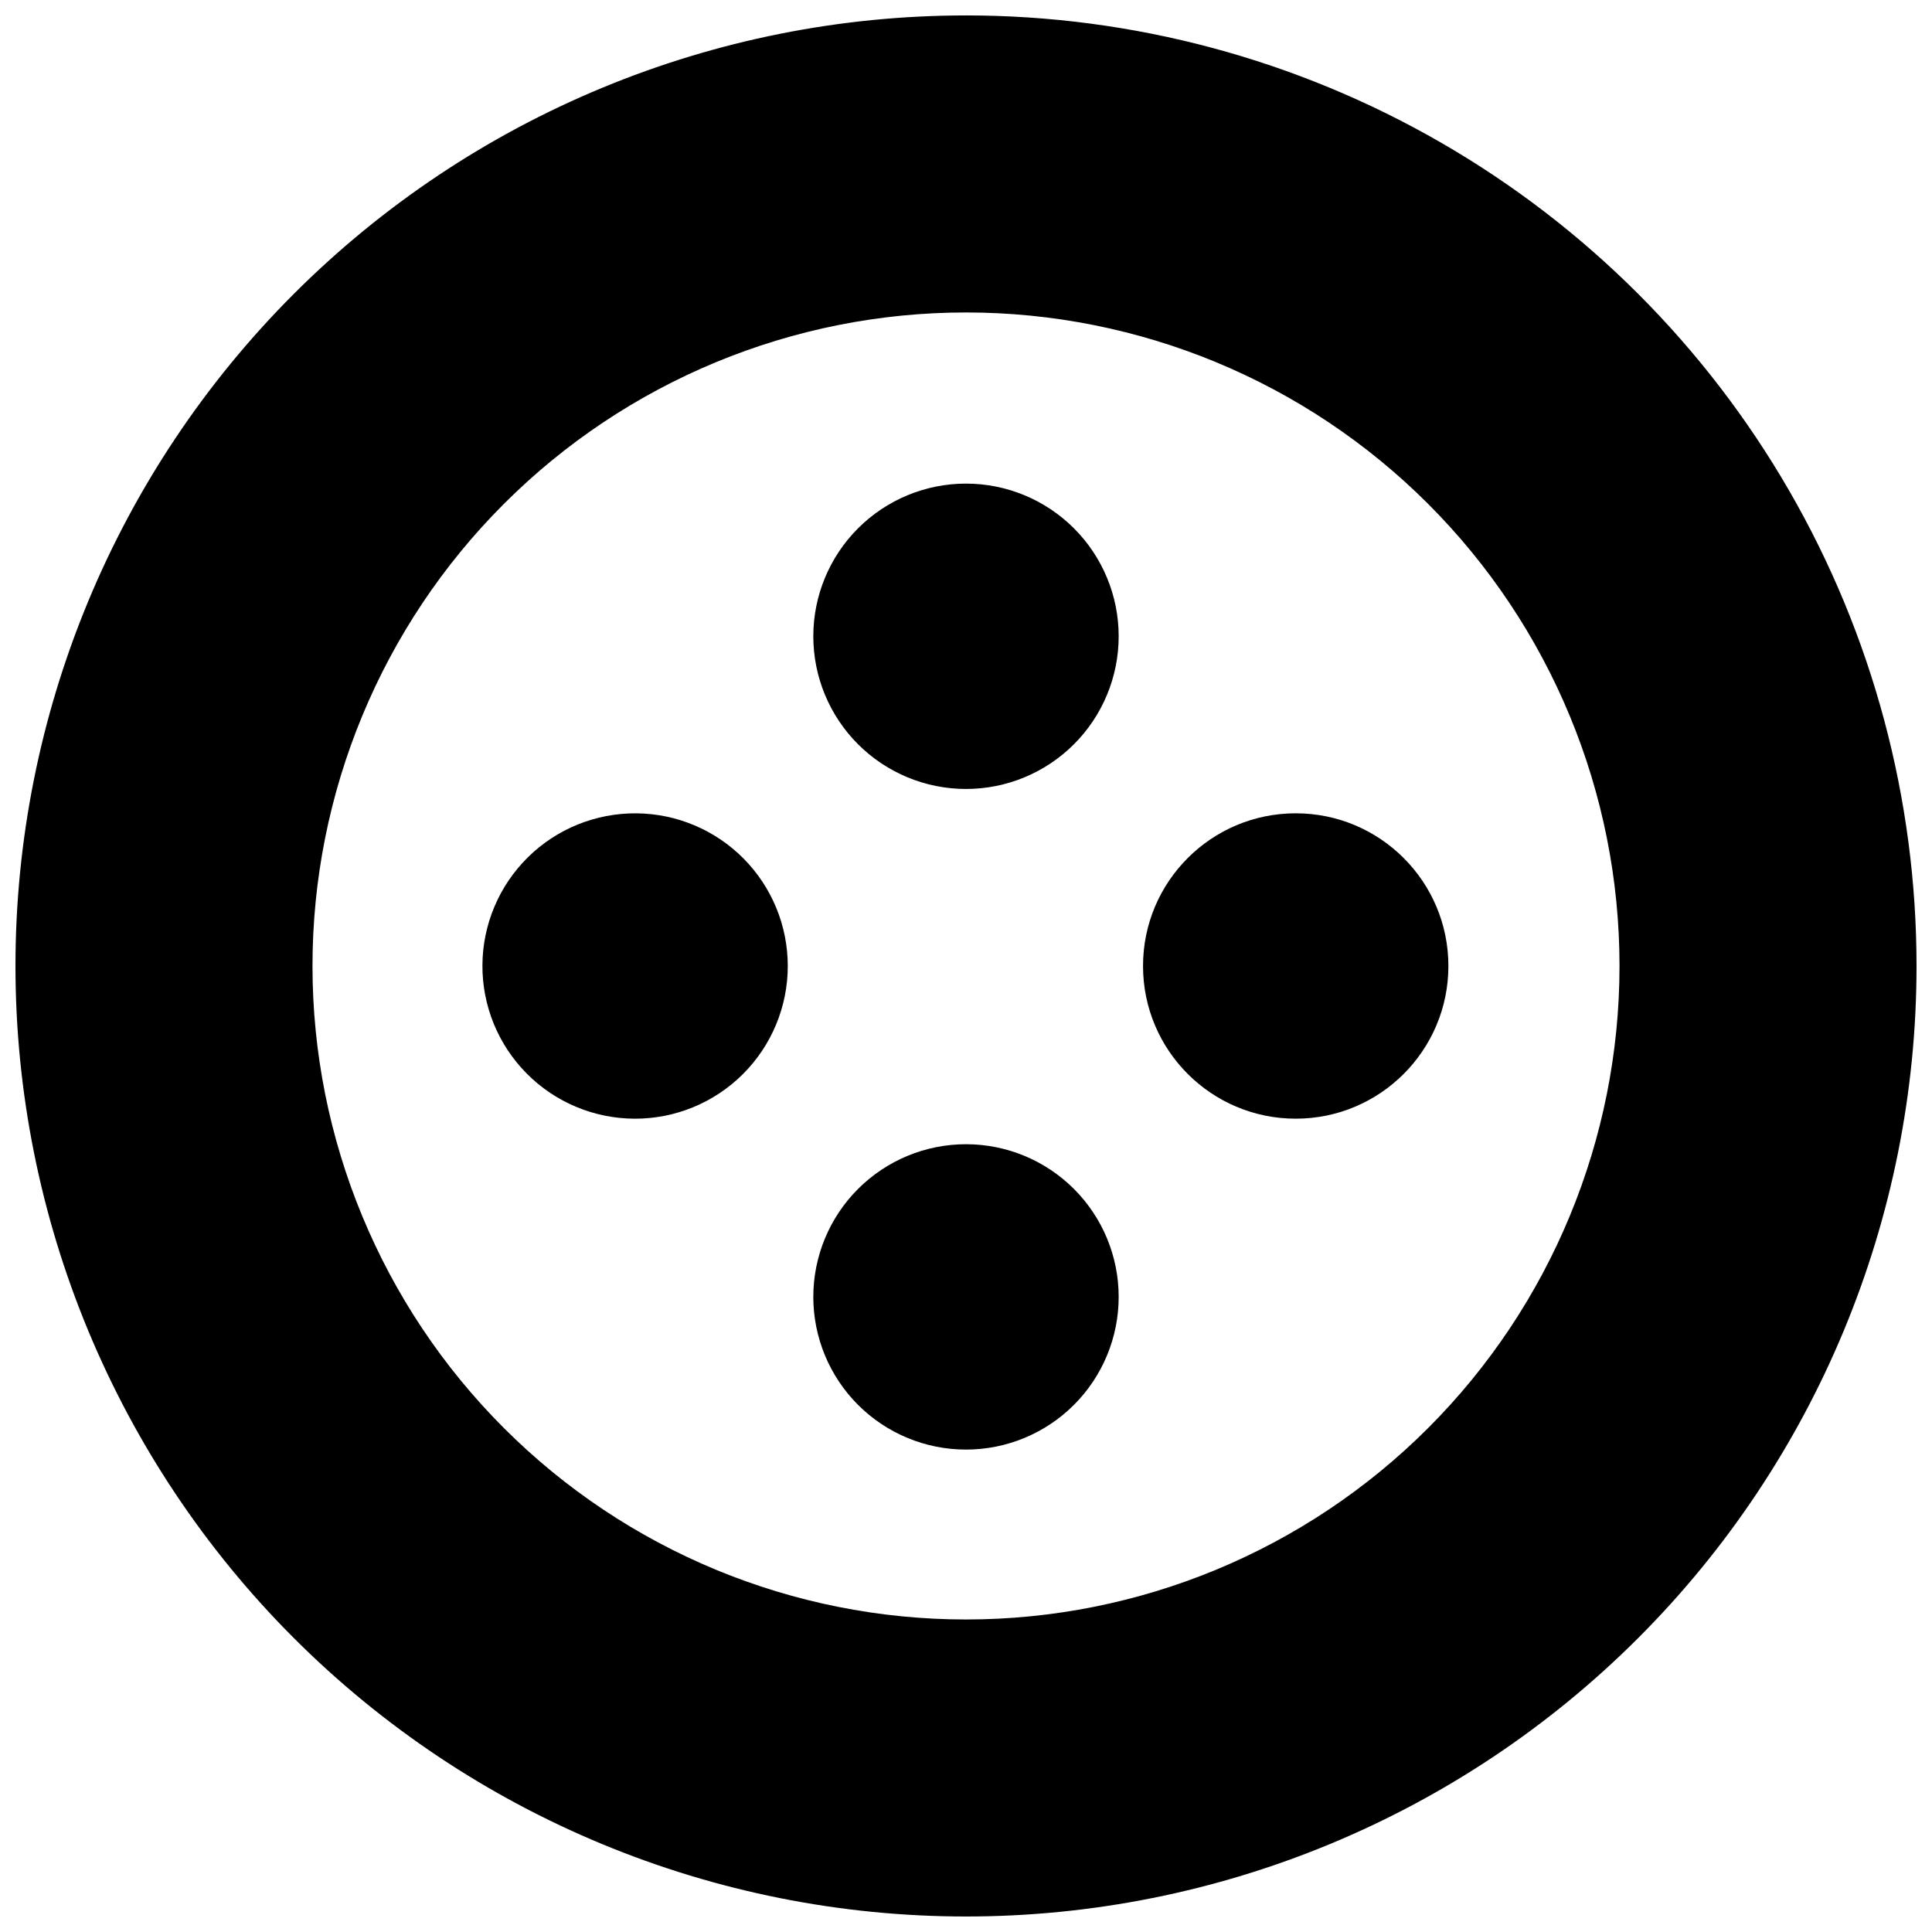 <?xml version="1.0" encoding="UTF-8"?>
<!-- Uploaded to: ICON Repo, www.iconrepo.com, Generator: ICON Repo Mixer Tools -->
<svg width="800px" height="800px" version="1.1" viewBox="144 144 512 512" xmlns="http://www.w3.org/2000/svg">
 <defs>
  <clipPath id="a">
   <path d="m148.09 148.09h503.81v503.81h-503.81z"/>
  </clipPath>
 </defs>
 <path d="m400 272.16c-10.734 0-21.023 4.262-28.613 11.852-7.586 7.59-11.852 17.879-11.852 28.609 0 10.734 4.266 21.023 11.852 28.613 7.59 7.586 17.879 11.852 28.613 11.852 10.73 0 21.02-4.266 28.609-11.852 7.59-7.59 11.852-17.879 11.852-28.613 0-10.73-4.262-21.02-11.852-28.609-7.59-7.59-17.879-11.852-28.609-11.852z"/>
 <path d="m400 447.23c-10.734 0-21.023 4.262-28.613 11.852-7.586 7.586-11.852 17.879-11.852 28.609 0 10.734 4.266 21.023 11.852 28.613 7.59 7.586 17.879 11.852 28.613 11.852 10.73 0 21.02-4.266 28.609-11.852 7.59-7.59 11.852-17.879 11.852-28.613 0-10.73-4.262-21.023-11.852-28.609-7.59-7.59-17.879-11.852-28.609-11.852z"/>
 <path d="m312.62 359.54c-10.746-0.082-21.086 4.113-28.738 11.664-7.648 7.555-11.98 17.84-12.035 28.586-0.059 10.75 4.168 21.082 11.738 28.711 7.57 7.633 17.867 11.934 28.617 11.965 10.75 0.027 21.066-4.223 28.68-11.816 7.609-7.59 11.887-17.898 11.887-28.645 0-10.68-4.219-20.922-11.738-28.5-7.519-7.582-17.73-11.879-28.41-11.965z"/>
 <path d="m527.84 400c0 22.344-18.113 40.461-40.461 40.461s-40.465-18.117-40.465-40.461c0-22.348 18.117-40.465 40.465-40.465s40.461 18.117 40.461 40.465"/>
 <g clip-path="url(#a)">
  <path d="m400 148.09c-66.812 0-130.88 26.539-178.12 73.781s-73.781 111.31-73.781 178.12c0 66.809 26.539 130.88 73.781 178.12 47.242 47.242 111.31 73.781 178.12 73.781 66.809 0 130.88-26.539 178.12-73.781 47.242-47.242 73.781-111.31 73.781-178.12 0-44.219-11.637-87.66-33.746-125.95-22.109-38.297-53.91-70.094-92.207-92.203-38.293-22.109-81.73-33.75-125.95-33.75zm0 425.09c-45.934 0-89.984-18.246-122.46-50.727-32.48-32.477-50.727-76.527-50.727-122.46 0-45.934 18.246-89.984 50.727-122.46 32.477-32.48 76.527-50.727 122.46-50.727 45.93 0 89.98 18.246 122.46 50.727 32.48 32.477 50.727 76.527 50.727 122.46 0 45.93-18.246 89.98-50.727 122.46-32.477 32.48-76.527 50.727-122.46 50.727z"/>
 </g>
</svg>
